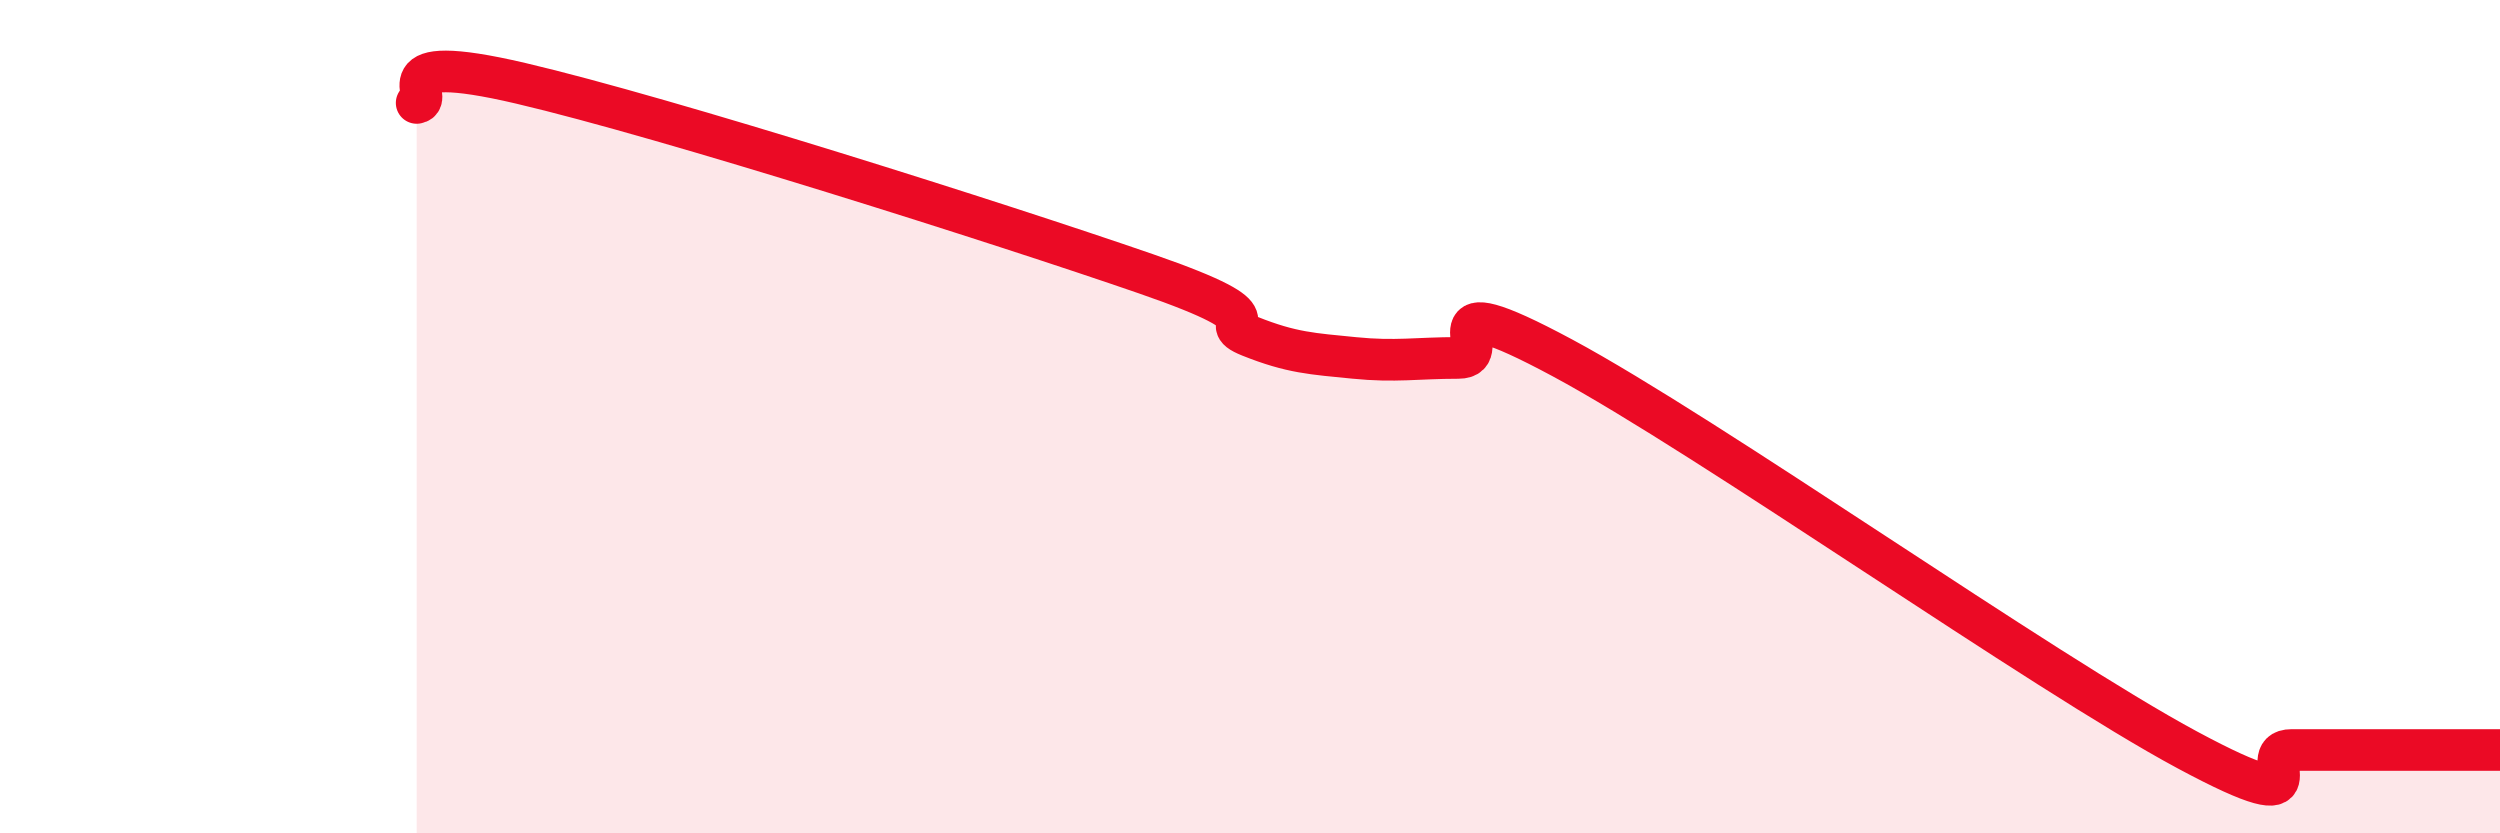 
    <svg width="60" height="20" viewBox="0 0 60 20" xmlns="http://www.w3.org/2000/svg">
      <path
        d="M 10,2.47 C 10.5,2.38 9,1.18 12.5,2 C 16,2.82 24,5.36 27.5,6.57 C 31,7.78 29,7.67 30,8.07 C 31,8.47 31.5,8.49 32.5,8.59 C 33.5,8.69 34,8.59 35,8.59 C 36,8.59 34,6.71 37.5,8.59 C 41,10.47 49,16.12 52.5,18 C 56,19.88 54,18 55,18 C 56,18 56.5,18 57.5,18 C 58.5,18 59.5,18 60,18L60 20L10 20Z"
        fill="#EB0A25"
        opacity="0.1"
        stroke-linecap="round"
        stroke-linejoin="round"
      />
      <path
        d="M 10,2.47 C 10.5,2.38 9,1.18 12.5,2 C 16,2.82 24,5.36 27.5,6.57 C 31,7.78 29,7.67 30,8.07 C 31,8.47 31.5,8.49 32.5,8.59 C 33.5,8.69 34,8.59 35,8.59 C 36,8.59 34,6.71 37.5,8.59 C 41,10.47 49,16.12 52.5,18 C 56,19.88 54,18 55,18 C 56,18 56.5,18 57.5,18 C 58.5,18 59.5,18 60,18"
        stroke="#EB0A25"
        stroke-width="1"
        fill="none"
        stroke-linecap="round"
        stroke-linejoin="round"
      />
    </svg>
  